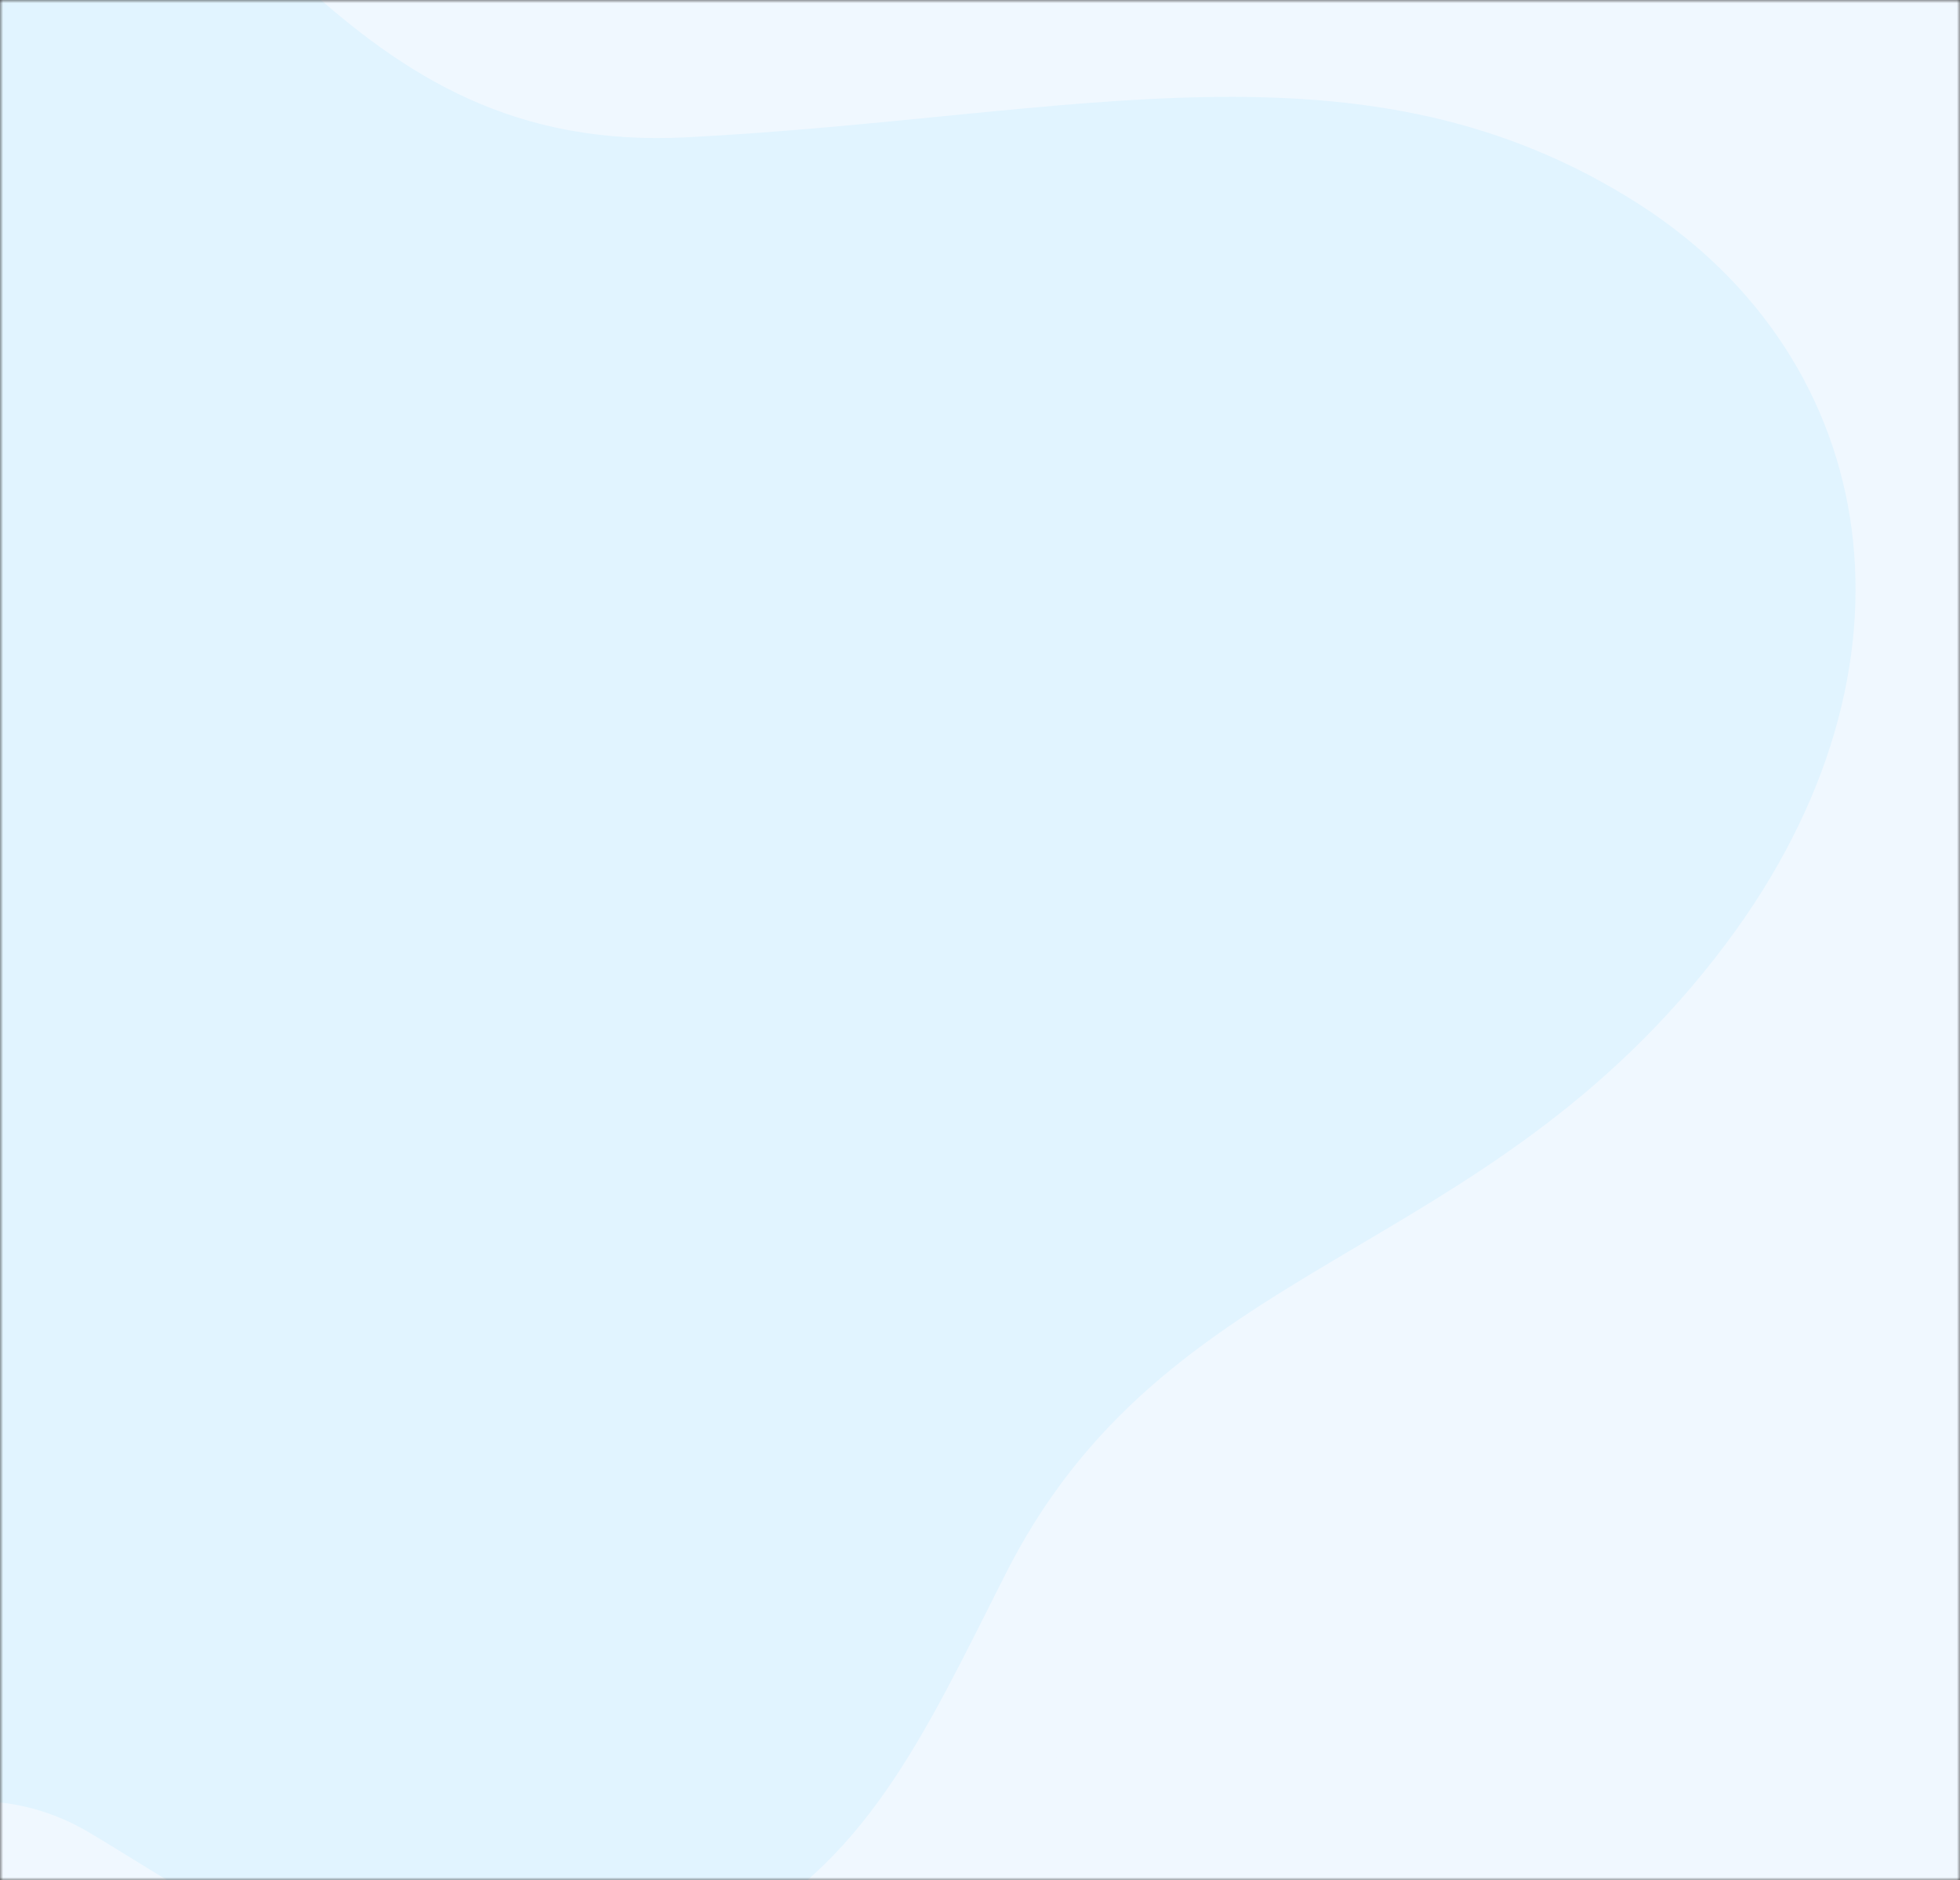 <svg width="320" height="307" viewBox="0 0 320 307" fill="none" xmlns="http://www.w3.org/2000/svg">
<rect x="0" y="0" width="320" height="307" fill="#333333" stroke="none"/>
<mask id="mask0_1985_342" style="mask-type:alpha" maskUnits="userSpaceOnUse" x="0" y="0" width="320" height="307">
<rect width="320" height="307" fill="#EFF9E7"/>
</mask>
<g mask="url(#mask0_1985_342)">
<rect x="-39" y="-50" width="397" height="357" fill="#F0F8FF"/>
<path d="M129.053 203.894C89.17 218.029 82.389 255.361 49.454 233.192C39.649 226.399 32.467 219.303 22.669 216.361C-5.266 207.733 -17.42 247.928 -43.126 241.921C-59.665 238.026 -83.948 228.928 -106.822 250.61C-118.557 261.716 -120.294 276.229 -123.321 293.5C-129.14 329.868 -160.069 337.946 -173.82 376.351C-185.322 409.107 -171.401 436.98 -143.634 444.578C-111.749 453.433 -86.976 436.165 -49.947 422.433C-17.431 410.368 0.503 435.413 36.243 446.188C61.087 453.392 83.679 442.569 100.647 423.154C122.817 397.92 126.997 374.372 133.028 346.172C139.453 315.05 157.162 302.474 171.349 288.11C215.367 243.288 171.823 188.793 129.053 203.894Z" fill="#F0F8FF"/>
<path d="M-270.309 274.476C-201.884 271.777 -173.112 217.188 -132.925 267.797C-120.837 282.993 -113.314 297.414 -99.596 306.895C-60.735 333.628 -22.271 277.436 14.535 299.175C38.05 313.115 71.571 339.127 117.471 316.506C141.102 304.915 150.827 283.389 163.704 257.91C190.207 204.256 242.051 207.059 281.821 154.046C315.743 108.75 307.191 58.916 267.796 33.465C222.716 4.516 175.645 19.125 112.239 22.411C56.122 25.35 40.575 -22.135 -9.976 -55.998C-45.02 -79.259 -85.2 -73.062 -120.902 -51.456C-167.658 -23.173 -185.504 11.52 -208.077 52.141C-233.162 96.982 -266.457 108.306 -295.428 123.69C-385.333 171.604 -344.019 277.228 -270.309 274.476Z" fill="#E1F4FF"/>
</g>
</svg>
